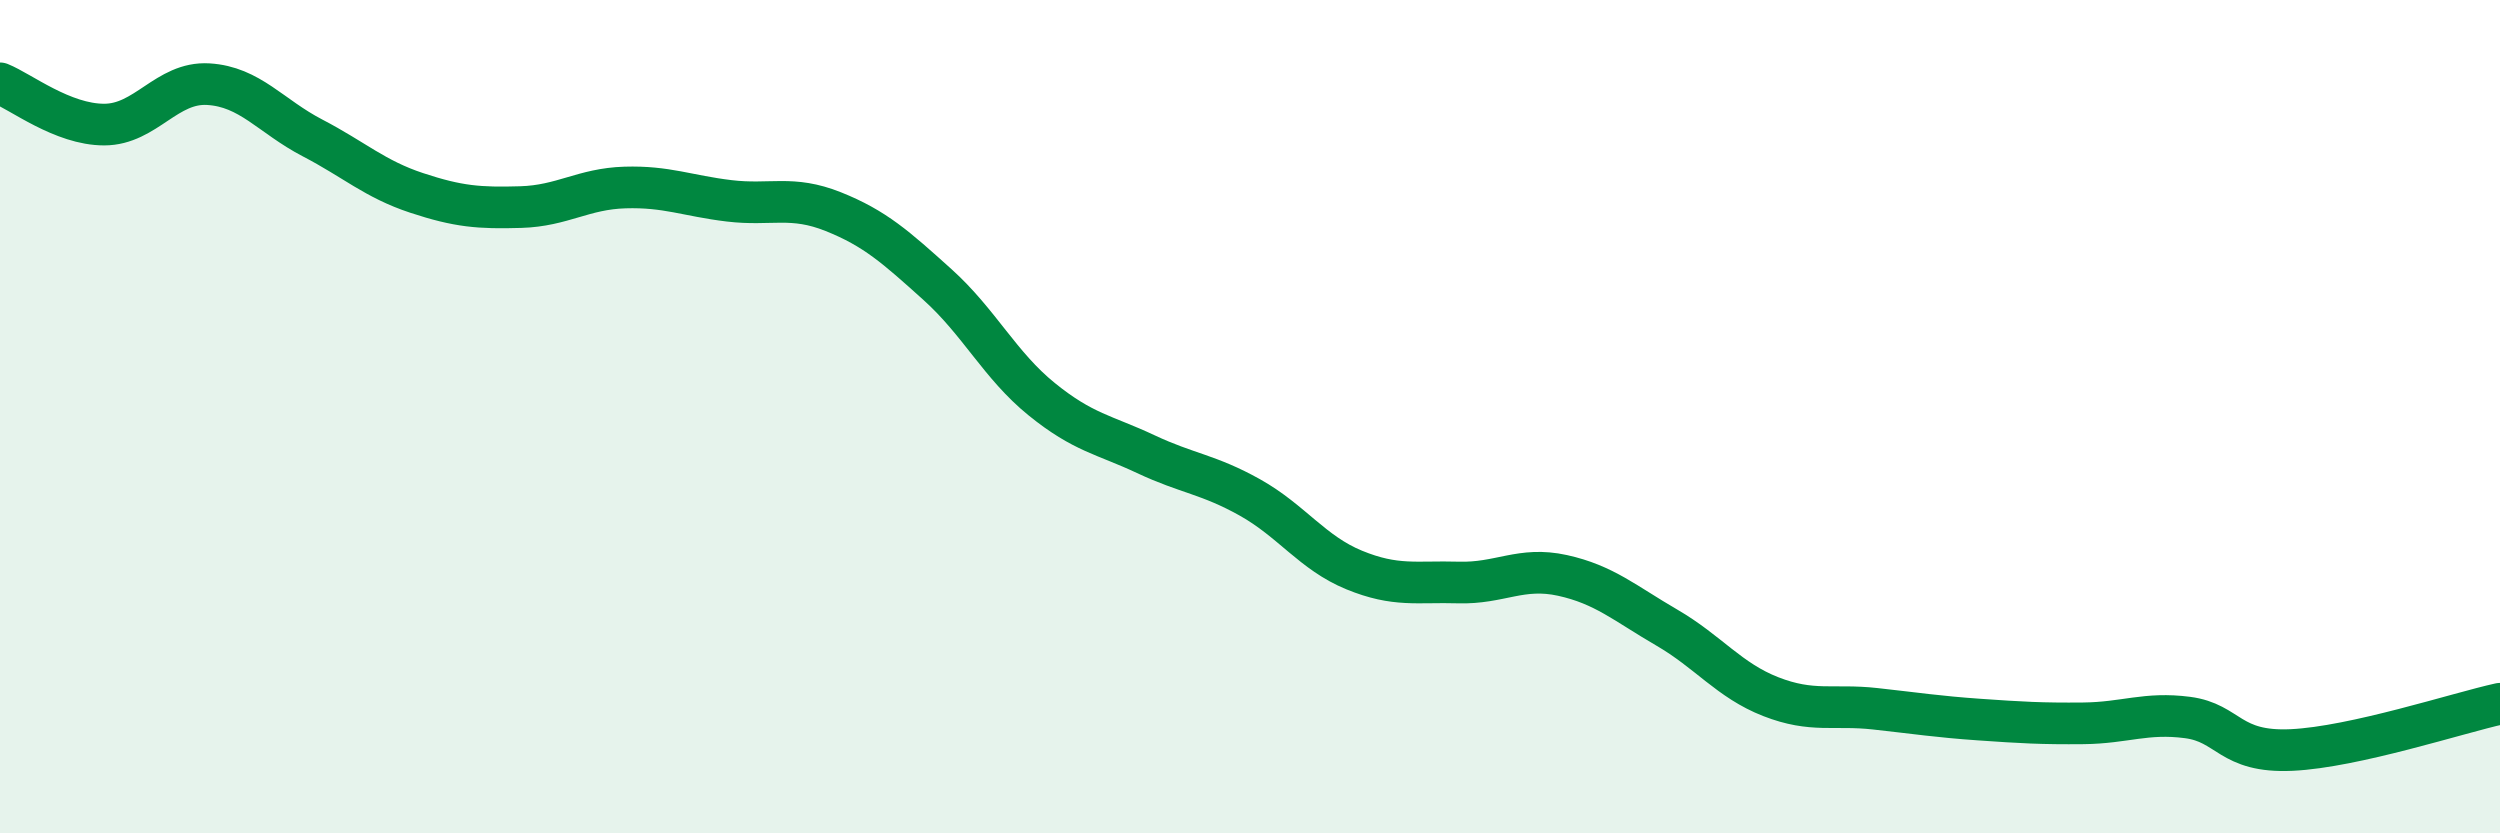 
    <svg width="60" height="20" viewBox="0 0 60 20" xmlns="http://www.w3.org/2000/svg">
      <path
        d="M 0,2 C 0.5,2.2 1.5,2.99 2.5,2.99 C 3.5,2.99 4,1.96 5,2.02 C 6,2.08 6.5,2.79 7.5,3.31 C 8.5,3.83 9,4.3 10,4.63 C 11,4.96 11.5,5 12.5,4.97 C 13.5,4.94 14,4.53 15,4.5 C 16,4.47 16.5,4.7 17.5,4.82 C 18.5,4.94 19,4.68 20,5.08 C 21,5.48 21.5,5.93 22.5,6.83 C 23.5,7.73 24,8.77 25,9.58 C 26,10.39 26.5,10.43 27.5,10.9 C 28.5,11.37 29,11.38 30,11.94 C 31,12.5 31.5,13.27 32.5,13.68 C 33.5,14.09 34,13.95 35,13.98 C 36,14.01 36.5,13.59 37.5,13.81 C 38.5,14.03 39,14.48 40,15.06 C 41,15.64 41.5,16.33 42.5,16.72 C 43.5,17.11 44,16.9 45,17.01 C 46,17.12 46.5,17.2 47.5,17.27 C 48.5,17.34 49,17.37 50,17.36 C 51,17.35 51.5,17.09 52.5,17.22 C 53.5,17.35 53.5,18.07 55,18 C 56.5,17.93 59,17.11 60,16.89L60 20L0 20Z"
        fill="#008740"
        opacity="0.1"
        stroke-linecap="round"
        stroke-linejoin="round"
      />
      <path
        d="M 0,2 C 0.5,2.2 1.5,2.99 2.5,2.99 C 3.5,2.99 4,1.96 5,2.02 C 6,2.08 6.5,2.79 7.5,3.31 C 8.5,3.83 9,4.3 10,4.63 C 11,4.96 11.5,5 12.5,4.97 C 13.5,4.94 14,4.53 15,4.5 C 16,4.47 16.5,4.7 17.5,4.82 C 18.5,4.94 19,4.68 20,5.08 C 21,5.48 21.5,5.93 22.5,6.83 C 23.5,7.73 24,8.77 25,9.58 C 26,10.39 26.5,10.43 27.5,10.9 C 28.5,11.37 29,11.38 30,11.94 C 31,12.5 31.5,13.27 32.5,13.68 C 33.5,14.09 34,13.95 35,13.98 C 36,14.01 36.5,13.59 37.5,13.81 C 38.5,14.03 39,14.48 40,15.06 C 41,15.64 41.5,16.33 42.5,16.72 C 43.5,17.11 44,16.9 45,17.01 C 46,17.12 46.5,17.2 47.5,17.27 C 48.5,17.34 49,17.37 50,17.36 C 51,17.35 51.5,17.09 52.5,17.22 C 53.5,17.35 53.5,18.07 55,18 C 56.5,17.93 59,17.11 60,16.89"
        stroke="#008740"
        stroke-width="1"
        fill="none"
        stroke-linecap="round"
        stroke-linejoin="round"
      />
    </svg>
  
